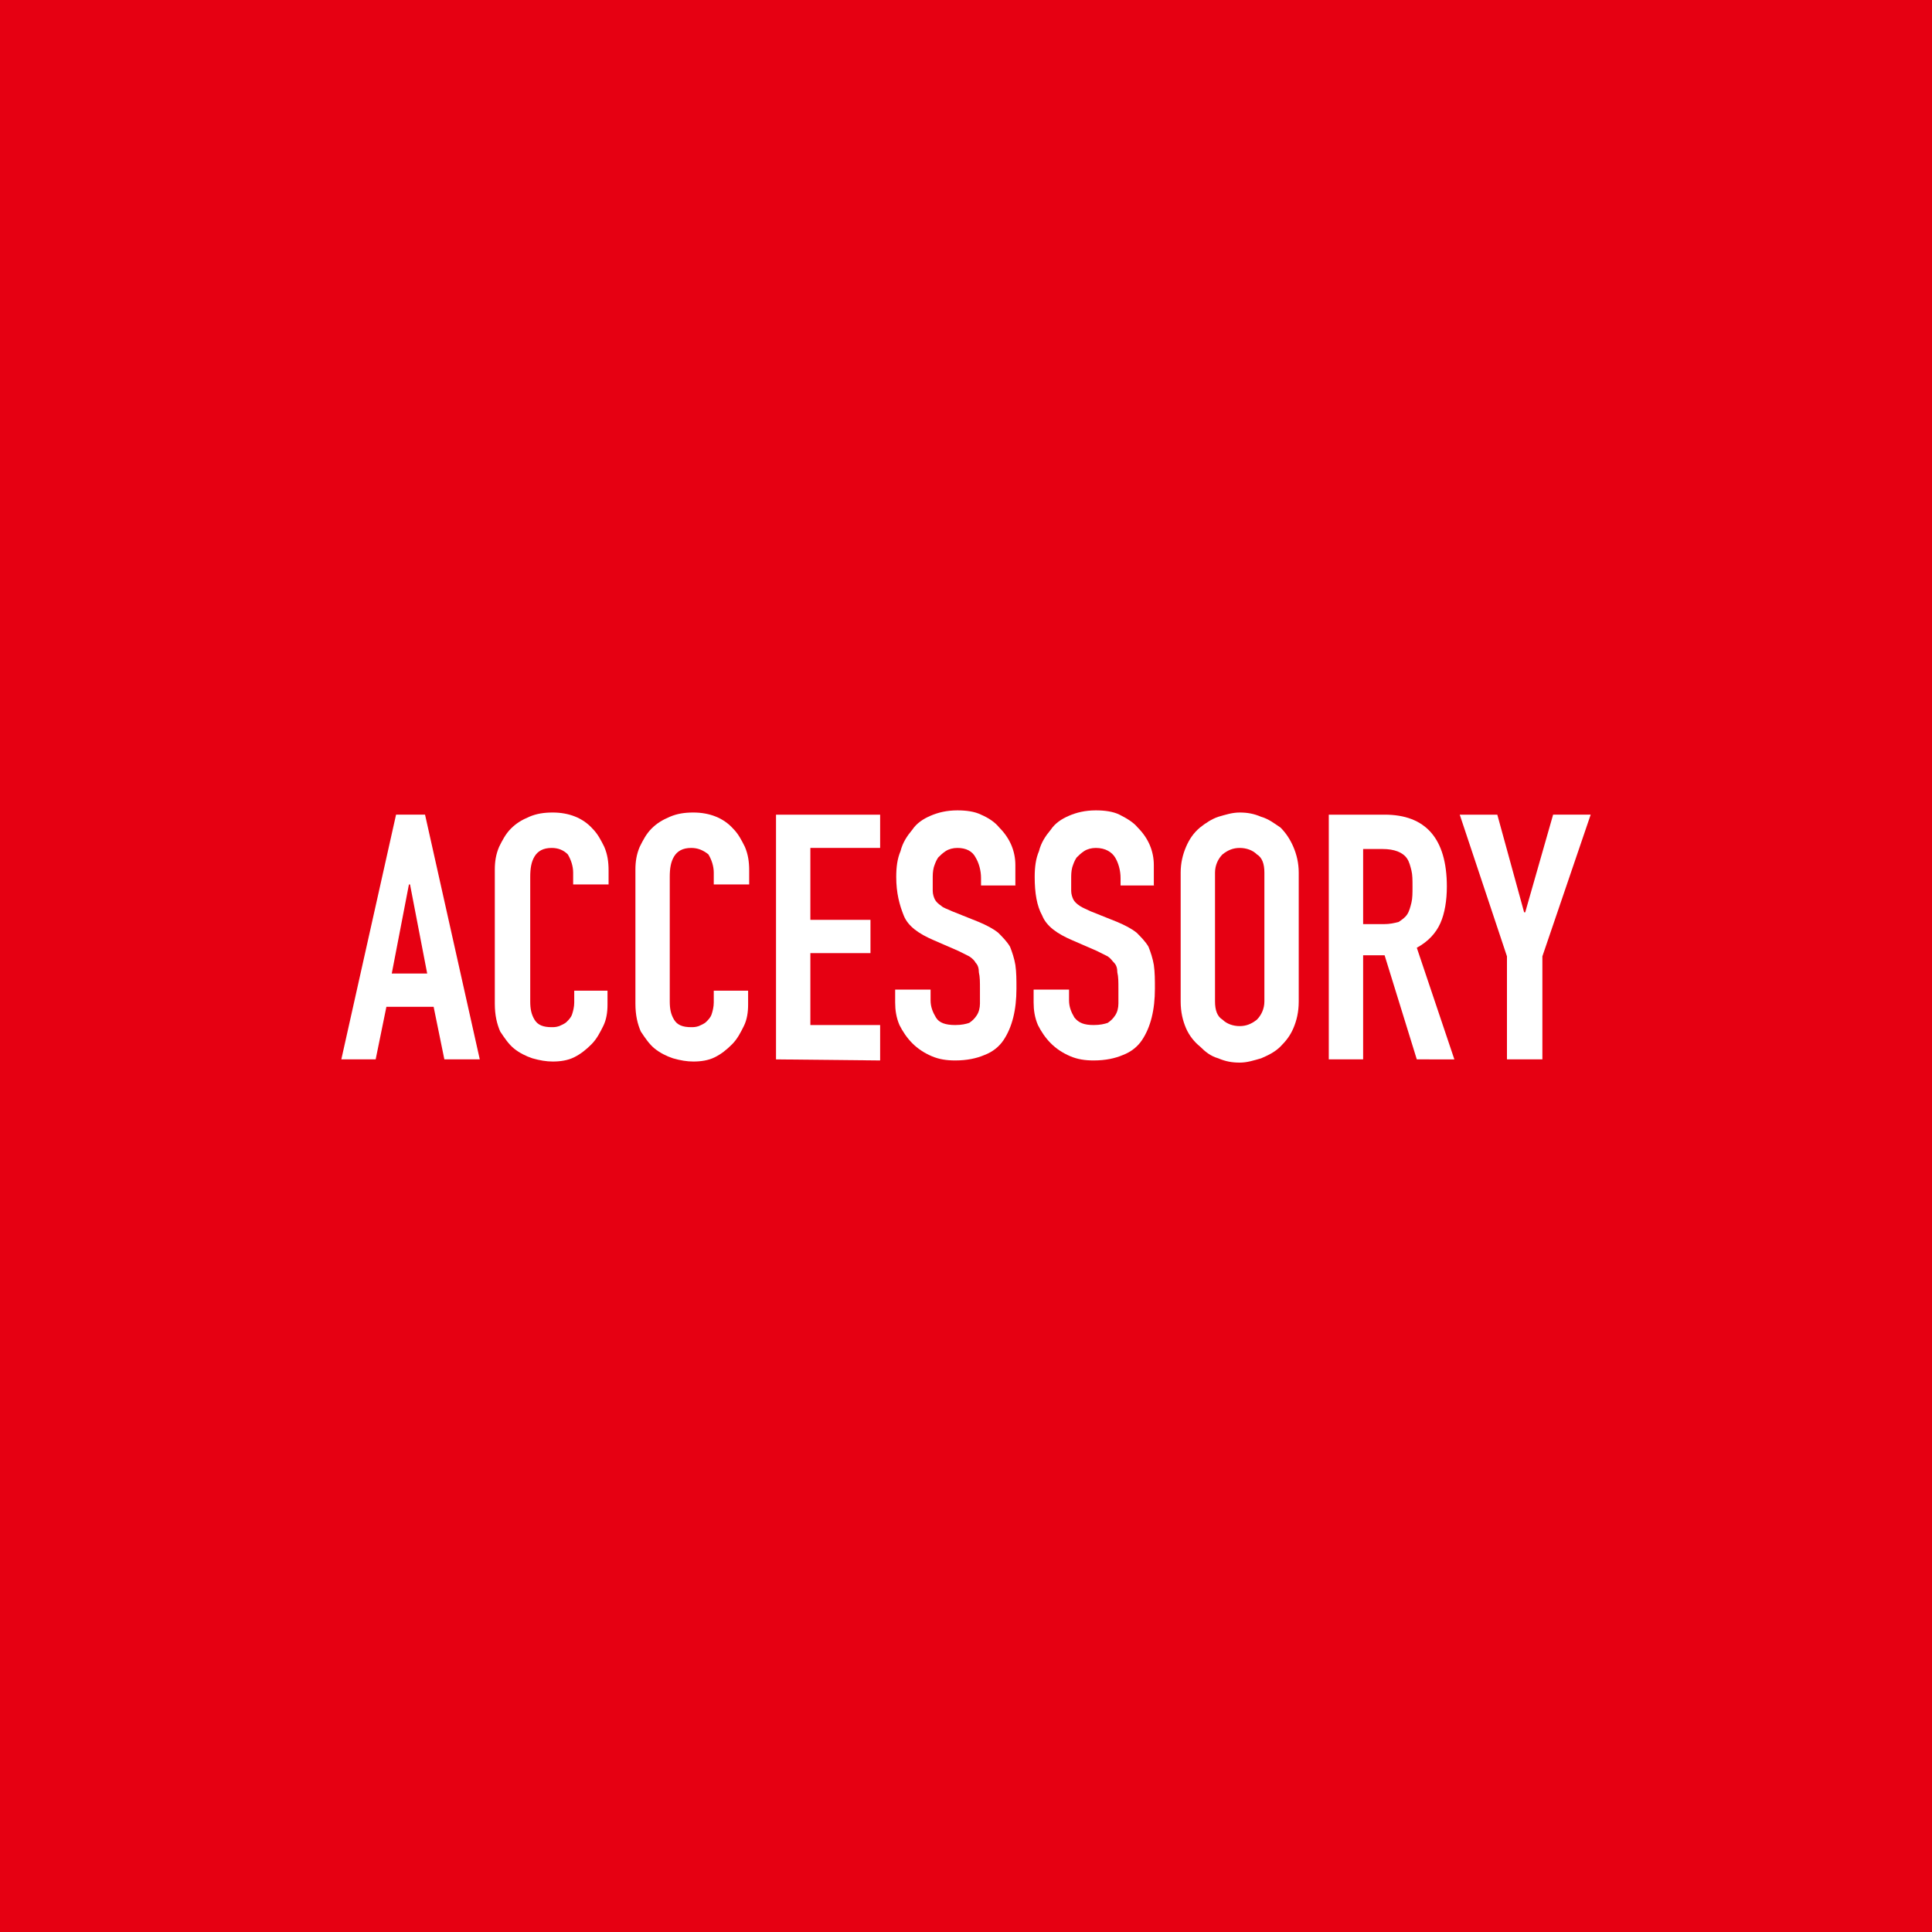 <?xml version="1.0" encoding="utf-8"?>
<!-- Generator: Adobe Illustrator 22.0.1, SVG Export Plug-In . SVG Version: 6.00 Build 0)  -->
<svg version="1.1" id="レイヤー_1" xmlns="http://www.w3.org/2000/svg" xmlns:xlink="http://www.w3.org/1999/xlink" x="0px"
	 y="0px" viewBox="0 0 180 180" style="enable-background:new 0 0 180 180;" xml:space="preserve">
<style type="text/css">
	.st0{fill:#E60012;}
	.st1{fill:#FFFFFF;}
</style>
<rect class="st0" width="180" height="180"/>
<g>
	<path class="st1" d="M31.8,98.7l5.1-22.8h2.7l5.1,22.8h-3.3l-1-4.9H36l-1,4.9H31.8z M39.8,90.7l-1.6-8.3h-0.1l-1.6,8.3H39.8z"/>
	<path class="st1" d="M56.6,92.2v1.4c0,0.7-0.1,1.4-0.4,2c-0.3,0.6-0.6,1.2-1.1,1.7s-1,0.9-1.6,1.2c-0.6,0.3-1.3,0.4-2,0.4
		c-0.6,0-1.2-0.1-1.9-0.3c-0.6-0.2-1.2-0.5-1.7-0.9s-0.9-1-1.3-1.6c-0.3-0.7-0.5-1.5-0.5-2.6V81c0-0.7,0.1-1.4,0.4-2.1
		c0.3-0.6,0.6-1.2,1.1-1.7s1-0.8,1.7-1.1c0.7-0.3,1.4-0.4,2.2-0.4c1.5,0,2.8,0.5,3.7,1.5c0.5,0.5,0.8,1.1,1.1,1.7
		c0.3,0.7,0.4,1.4,0.4,2.2v1.3h-3.3v-1.1c0-0.6-0.2-1.2-0.5-1.7C52.5,79.2,52,79,51.4,79c-0.8,0-1.3,0.3-1.6,0.8s-0.4,1.1-0.4,1.9
		v11.6c0,0.7,0.1,1.2,0.4,1.7s0.8,0.7,1.6,0.7c0.2,0,0.4,0,0.7-0.1c0.2-0.1,0.5-0.2,0.7-0.4c0.2-0.2,0.4-0.4,0.5-0.7
		c0.1-0.3,0.2-0.7,0.2-1.1v-1.1h3.1V92.2z"/>
	<path class="st1" d="M69.7,92.2v1.4c0,0.7-0.1,1.4-0.4,2s-0.6,1.2-1.1,1.7s-1,0.9-1.6,1.2c-0.6,0.3-1.3,0.4-2,0.4
		c-0.6,0-1.2-0.1-1.9-0.3c-0.6-0.2-1.2-0.5-1.7-0.9s-0.9-1-1.3-1.6c-0.3-0.7-0.5-1.5-0.5-2.6V81c0-0.7,0.1-1.4,0.4-2.1
		c0.3-0.6,0.6-1.2,1.1-1.7s1-0.8,1.7-1.1c0.7-0.3,1.4-0.4,2.2-0.4c1.5,0,2.8,0.5,3.7,1.5c0.5,0.5,0.8,1.1,1.1,1.7
		c0.3,0.7,0.4,1.4,0.4,2.2v1.3h-3.3v-1.1c0-0.6-0.2-1.2-0.5-1.7c-0.5-0.4-1-0.6-1.6-0.6c-0.8,0-1.3,0.3-1.6,0.8s-0.4,1.1-0.4,1.9
		v11.6c0,0.7,0.1,1.2,0.4,1.7s0.8,0.7,1.6,0.7c0.2,0,0.4,0,0.7-0.1c0.2-0.1,0.5-0.2,0.7-0.4c0.2-0.2,0.4-0.4,0.5-0.7
		c0.1-0.3,0.2-0.7,0.2-1.1v-1.1h3.2V92.2z"/>
	<path class="st1" d="M72.3,98.7V75.9H82V79h-6.5v6.7h5.6v3.1h-5.6v6.7H82v3.3L72.3,98.7L72.3,98.7z"/>
	<path class="st1" d="M94.7,82.5h-3.3v-0.7c0-0.7-0.2-1.4-0.5-1.9C90.6,79.3,90,79,89.2,79c-0.4,0-0.8,0.1-1.1,0.3
		c-0.3,0.2-0.5,0.4-0.7,0.6c-0.2,0.3-0.3,0.6-0.4,0.9c-0.1,0.4-0.1,0.7-0.1,1.1s0,0.8,0,1.1c0,0.3,0.1,0.6,0.2,0.8
		c0.1,0.2,0.3,0.4,0.6,0.6c0.2,0.2,0.6,0.3,1,0.5l2.5,1c0.7,0.3,1.3,0.6,1.8,1c0.4,0.4,0.8,0.8,1.1,1.3c0.2,0.5,0.4,1.1,0.5,1.7
		c0.1,0.7,0.1,1.4,0.1,2.2c0,1-0.1,1.9-0.3,2.7s-0.5,1.5-0.9,2.1s-1,1.1-1.8,1.4c-0.7,0.3-1.6,0.5-2.7,0.5c-0.8,0-1.5-0.1-2.2-0.4
		s-1.3-0.7-1.8-1.2s-0.9-1.1-1.2-1.7c-0.3-0.7-0.4-1.4-0.4-2.1v-1.2h3.3v1c0,0.6,0.2,1.1,0.5,1.6s0.9,0.7,1.8,0.7
		c0.6,0,1-0.1,1.3-0.2c0.3-0.2,0.5-0.4,0.7-0.7s0.3-0.7,0.3-1.1s0-0.9,0-1.4c0-0.6,0-1.1-0.1-1.5c0-0.4-0.1-0.7-0.3-0.9
		c-0.1-0.2-0.3-0.4-0.6-0.6c-0.2-0.1-0.6-0.3-1-0.5l-2.3-1c-1.4-0.6-2.4-1.3-2.8-2.3s-0.7-2.1-0.7-3.6c0-0.9,0.1-1.7,0.4-2.4
		c0.2-0.8,0.6-1.4,1.1-2c0.4-0.6,1-1,1.7-1.3s1.5-0.5,2.5-0.5c0.8,0,1.6,0.1,2.2,0.4c0.7,0.3,1.3,0.7,1.7,1.2c1,1,1.5,2.2,1.5,3.5
		v1.9H94.7z"/>
	<path class="st1" d="M107.7,82.5h-3.3v-0.7c0-0.7-0.2-1.4-0.5-1.9S103,79,102.1,79c-0.4,0-0.8,0.1-1.1,0.3
		c-0.3,0.2-0.5,0.4-0.7,0.6c-0.2,0.3-0.3,0.6-0.4,0.9c-0.1,0.4-0.1,0.7-0.1,1.1s0,0.8,0,1.1c0,0.3,0.1,0.6,0.2,0.8
		c0.1,0.2,0.3,0.4,0.6,0.6s0.6,0.3,1,0.5l2.5,1c0.7,0.3,1.3,0.6,1.8,1c0.4,0.4,0.8,0.8,1.1,1.3c0.2,0.5,0.4,1.1,0.5,1.7
		c0.1,0.7,0.1,1.4,0.1,2.2c0,1-0.1,1.9-0.3,2.7c-0.2,0.8-0.5,1.5-0.9,2.1s-1,1.1-1.8,1.4c-0.7,0.3-1.6,0.5-2.7,0.5
		c-0.8,0-1.5-0.1-2.2-0.4s-1.3-0.7-1.8-1.2s-0.9-1.1-1.2-1.7c-0.3-0.7-0.4-1.4-0.4-2.1v-1.2h3.3v1c0,0.6,0.2,1.1,0.5,1.6
		c0.4,0.5,0.9,0.7,1.8,0.7c0.6,0,1-0.1,1.3-0.2c0.3-0.2,0.5-0.4,0.7-0.7c0.2-0.3,0.3-0.7,0.3-1.1s0-0.9,0-1.4c0-0.6,0-1.1-0.1-1.5
		c0-0.4-0.1-0.7-0.3-0.9c-0.2-0.2-0.3-0.4-0.6-0.6c-0.2-0.1-0.6-0.3-1-0.5l-2.3-1c-1.4-0.6-2.4-1.3-2.8-2.3
		c-0.5-0.9-0.7-2.1-0.7-3.6c0-0.9,0.1-1.7,0.4-2.4c0.2-0.8,0.6-1.4,1.1-2c0.4-0.6,1-1,1.7-1.3s1.5-0.5,2.5-0.5
		c0.8,0,1.6,0.1,2.2,0.4s1.3,0.7,1.7,1.2c1,1,1.5,2.2,1.5,3.5v1.9H107.7z"/>
	<path class="st1" d="M110,81.3c0-0.9,0.2-1.7,0.5-2.4c0.3-0.7,0.7-1.3,1.3-1.8c0.5-0.4,1.1-0.8,1.7-1c0.7-0.2,1.3-0.4,2-0.4
		s1.3,0.1,2,0.4c0.7,0.2,1.2,0.6,1.8,1c0.5,0.5,0.9,1.1,1.2,1.8c0.3,0.7,0.5,1.5,0.5,2.4v12c0,1-0.2,1.8-0.5,2.5s-0.7,1.2-1.2,1.7
		s-1.1,0.8-1.8,1.1c-0.7,0.2-1.3,0.4-2,0.4s-1.3-0.1-2-0.4c-0.7-0.2-1.2-0.6-1.7-1.1c-0.5-0.4-1-1-1.3-1.7s-0.5-1.5-0.5-2.5V81.3z
		 M113.2,93.3c0,0.8,0.2,1.4,0.7,1.7c0.4,0.4,1,0.6,1.6,0.6s1.1-0.2,1.6-0.6c0.4-0.4,0.7-1,0.7-1.7v-12c0-0.8-0.2-1.4-0.7-1.7
		c-0.4-0.4-1-0.6-1.6-0.6s-1.1,0.2-1.6,0.6c-0.4,0.4-0.7,1-0.7,1.7V93.3z"/>
	<path class="st1" d="M123.8,98.7V75.9h5.2c3.8,0,5.8,2.2,5.8,6.7c0,1.3-0.2,2.5-0.6,3.4s-1.1,1.7-2.2,2.3l3.5,10.4H132l-3-9.7h-2
		v9.7C127,98.7,123.8,98.7,123.8,98.7z M127,79v7.1h1.9c0.6,0,1-0.1,1.4-0.2c0.3-0.2,0.6-0.4,0.8-0.7c0.2-0.3,0.3-0.7,0.4-1.1
		c0.1-0.4,0.1-0.9,0.1-1.5s0-1.1-0.1-1.5s-0.2-0.8-0.4-1.1c-0.4-0.6-1.2-0.9-2.3-0.9H127V79z"/>
	<path class="st1" d="M140.4,98.7v-9.6L136,75.9h3.5L142,85h0.1l2.6-9.1h3.5l-4.5,13.2v9.6H140.4z"/>
</g>
</svg>
